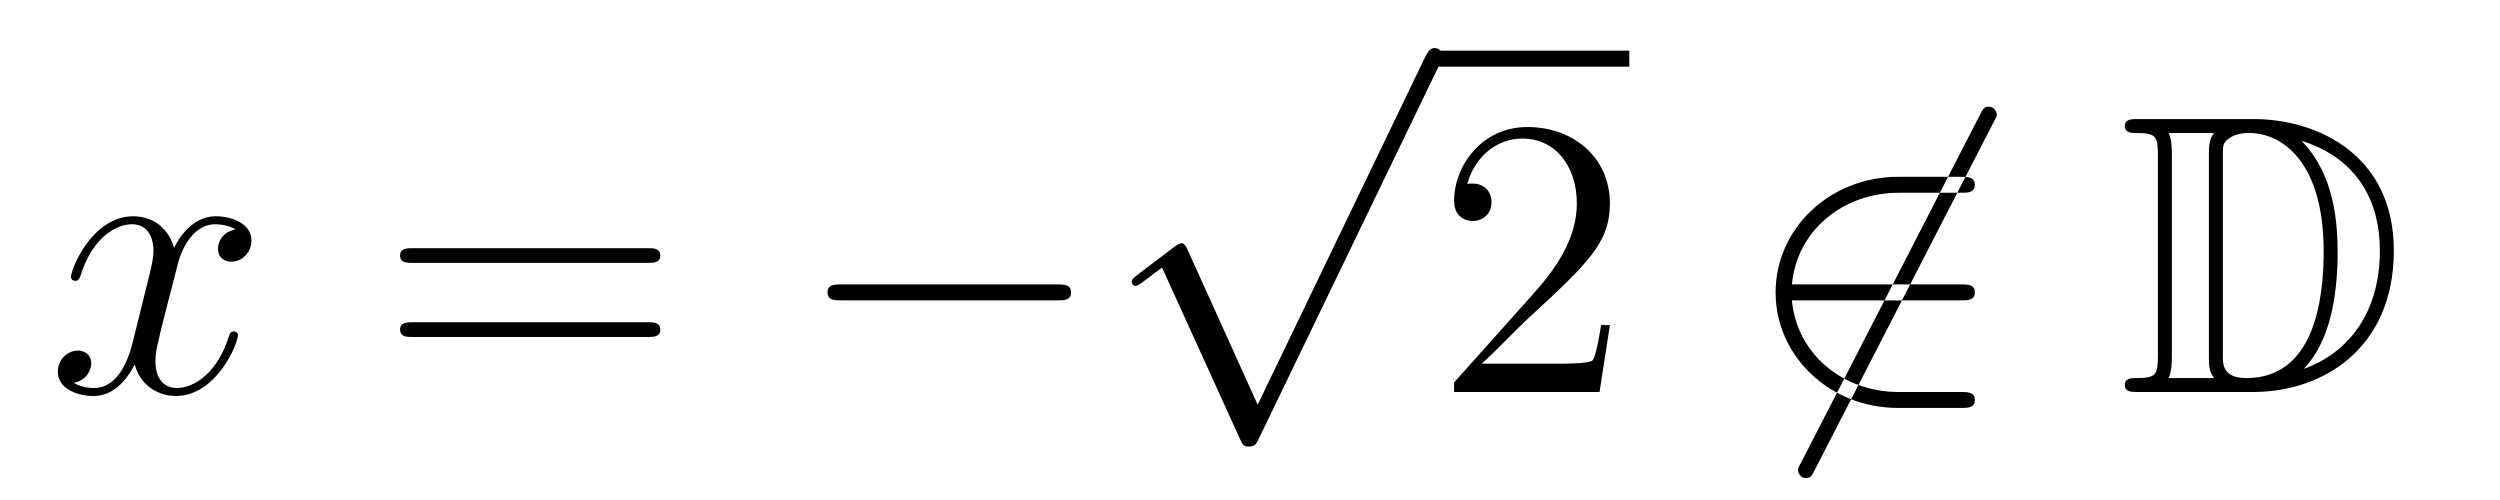 <?xml version='1.0'?>
<!-- This file was generated by dvisvgm 1.14.1 -->
<svg height='15pt' version='1.1' viewBox='0 -15 75 15' width='75pt' xmlns='http://www.w3.org/2000/svg' xmlns:xlink='http://www.w3.org/1999/xlink'>
<g id='page1'>
<g transform='matrix(1 0 0 1 -127 651)'>
<path d='M134.066 -659.117C133.684 -659.046 133.54 -658.759 133.54 -658.532C133.54 -658.245 133.767 -658.149 133.935 -658.149C134.293 -658.149 134.544 -658.46 134.544 -658.782C134.544 -659.285 133.971 -659.512 133.468 -659.512C132.739 -659.512 132.333 -658.794 132.225 -658.567C131.95 -659.464 131.209 -659.512 130.994 -659.512C129.775 -659.512 129.129 -657.946 129.129 -657.683C129.129 -657.635 129.177 -657.575 129.261 -657.575C129.356 -657.575 129.38 -657.647 129.404 -657.695C129.811 -659.022 130.612 -659.273 130.958 -659.273C131.496 -659.273 131.604 -658.771 131.604 -658.484C131.604 -658.221 131.532 -657.946 131.388 -657.372L130.982 -655.734C130.803 -655.017 130.456 -654.36 129.822 -654.36C129.763 -654.36 129.464 -654.36 129.213 -654.515C129.643 -654.599 129.739 -654.957 129.739 -655.101C129.739 -655.34 129.56 -655.483 129.333 -655.483C129.046 -655.483 128.735 -655.232 128.735 -654.85C128.735 -654.348 129.297 -654.12 129.811 -654.12C130.384 -654.12 130.791 -654.575 131.042 -655.065C131.233 -654.36 131.831 -654.12 132.273 -654.12C133.493 -654.12 134.138 -655.687 134.138 -655.949C134.138 -656.009 134.09 -656.057 134.018 -656.057C133.911 -656.057 133.899 -655.997 133.863 -655.902C133.54 -654.85 132.847 -654.36 132.309 -654.36C131.891 -654.36 131.663 -654.67 131.663 -655.16C131.663 -655.423 131.711 -655.615 131.903 -656.404L132.321 -658.029C132.5 -658.747 132.907 -659.273 133.457 -659.273C133.481 -659.273 133.815 -659.273 134.066 -659.117Z' fill-rule='evenodd'/>
<path d='M146.427 -658.113C146.594 -658.113 146.809 -658.113 146.809 -658.328C146.809 -658.555 146.606 -658.555 146.427 -658.555H139.386C139.218 -658.555 139.003 -658.555 139.003 -658.34C139.003 -658.113 139.206 -658.113 139.386 -658.113H146.427ZM146.427 -655.89C146.594 -655.89 146.809 -655.89 146.809 -656.105C146.809 -656.332 146.606 -656.332 146.427 -656.332H139.386C139.218 -656.332 139.003 -656.332 139.003 -656.117C139.003 -655.89 139.206 -655.89 139.386 -655.89H146.427Z' fill-rule='evenodd'/>
<path d='M158.713 -656.989C158.916 -656.989 159.131 -656.989 159.131 -657.228C159.131 -657.468 158.916 -657.468 158.713 -657.468H152.245C152.042 -657.468 151.827 -657.468 151.827 -657.228C151.827 -656.989 152.042 -656.989 152.245 -656.989H158.713Z' fill-rule='evenodd'/>
<path d='M164.73 -653.859L162.626 -658.509C162.543 -658.701 162.483 -658.701 162.447 -658.701C162.435 -658.701 162.375 -658.701 162.244 -658.605L161.108 -657.744C160.953 -657.625 160.953 -657.589 160.953 -657.553C160.953 -657.493 160.988 -657.422 161.072 -657.422C161.144 -657.422 161.347 -657.589 161.479 -657.685C161.55 -657.744 161.73 -657.876 161.861 -657.972L164.216 -652.795C164.3 -652.604 164.36 -652.604 164.467 -652.604C164.647 -652.604 164.682 -652.676 164.766 -652.843L170.193 -664.08C170.277 -664.248 170.277 -664.295 170.277 -664.319C170.277 -664.439 170.181 -664.558 170.038 -664.558C169.942 -664.558 169.858 -664.498 169.763 -664.307L164.73 -653.859Z' fill-rule='evenodd'/>
<path d='M170 -664H175.879V-664.48H170'/>
<path d='M175.297 -656.248H175.034C174.998 -656.045 174.902 -655.387 174.783 -655.196C174.699 -655.089 174.018 -655.089 173.659 -655.089H171.448C171.771 -655.364 172.5 -656.129 172.81 -656.416C174.627 -658.089 175.297 -658.711 175.297 -659.894C175.297 -661.269 174.209 -662.189 172.822 -662.189C171.436 -662.189 170.623 -661.006 170.623 -659.978C170.623 -659.368 171.149 -659.368 171.185 -659.368C171.436 -659.368 171.746 -659.547 171.746 -659.93C171.746 -660.265 171.519 -660.492 171.185 -660.492C171.077 -660.492 171.053 -660.492 171.017 -660.48C171.245 -661.293 171.89 -661.843 172.667 -661.843C173.683 -661.843 174.305 -660.994 174.305 -659.894C174.305 -658.878 173.719 -657.993 173.038 -657.228L170.623 -654.527V-654.24H174.986L175.297 -656.248Z' fill-rule='evenodd'/>
<path d='M186.807 -662.333C186.903 -662.5 186.903 -662.524 186.903 -662.56C186.903 -662.644 186.831 -662.799 186.663 -662.799C186.52 -662.799 186.484 -662.727 186.401 -662.56L181.033 -652.124C180.938 -651.957 180.938 -651.933 180.938 -651.897C180.938 -651.801 181.021 -651.658 181.177 -651.658C181.32 -651.658 181.356 -651.73 181.44 -651.897L186.807 -662.333ZM185.827 -656.989C186.03 -656.989 186.245 -656.989 186.245 -657.228C186.245 -657.468 186.03 -657.468 185.827 -657.468H180.758C180.902 -659.069 182.277 -660.217 183.962 -660.217H185.827C186.03 -660.217 186.245 -660.217 186.245 -660.456C186.245 -660.695 186.03 -660.695 185.827 -660.695H183.938C181.894 -660.695 180.268 -659.141 180.268 -657.228C180.268 -655.316 181.894 -653.762 183.938 -653.762H185.827C186.03 -653.762 186.245 -653.762 186.245 -654.001C186.245 -654.24 186.03 -654.24 185.827 -654.24H183.962C182.277 -654.24 180.902 -655.387 180.758 -656.989H185.827Z' fill-rule='evenodd'/>
<path d='M191.152 -662.428C190.936 -662.428 190.745 -662.428 190.745 -662.213C190.745 -662.01 190.972 -662.01 191.068 -662.01C191.69 -662.01 191.737 -661.914 191.737 -661.329V-655.34C191.737 -654.754 191.69 -654.658 191.08 -654.658C190.96 -654.658 190.745 -654.658 190.745 -654.455C190.745 -654.24 190.936 -654.24 191.152 -654.24H194.594C196.686 -654.24 198.815 -655.543 198.815 -658.484C198.815 -661.341 196.543 -662.428 194.606 -662.428H191.152ZM196.064 -661.771C197.774 -661.221 198.396 -659.906 198.396 -658.484C198.396 -656.452 197.296 -655.352 196.112 -654.933C196.89 -655.746 197.129 -657.073 197.129 -658.46C197.129 -660.181 196.662 -661.126 196.052 -661.771H196.064ZM192.06 -654.658C192.156 -654.873 192.156 -655.16 192.156 -655.316V-661.353C192.156 -661.508 192.156 -661.795 192.06 -662.01H193.423C193.267 -661.831 193.267 -661.568 193.267 -661.401V-655.268C193.267 -655.089 193.267 -654.85 193.423 -654.658H192.06ZM193.686 -661.365C193.686 -661.627 193.686 -661.735 193.901 -661.867C194.009 -661.95 194.224 -662.01 194.474 -662.01C195.479 -662.01 196.71 -661.126 196.71 -658.46C196.71 -656.942 196.399 -654.658 194.392 -654.658C193.686 -654.658 193.686 -655.077 193.686 -655.304V-661.365Z' fill-rule='evenodd'/>
</g>
</g>
</svg>

